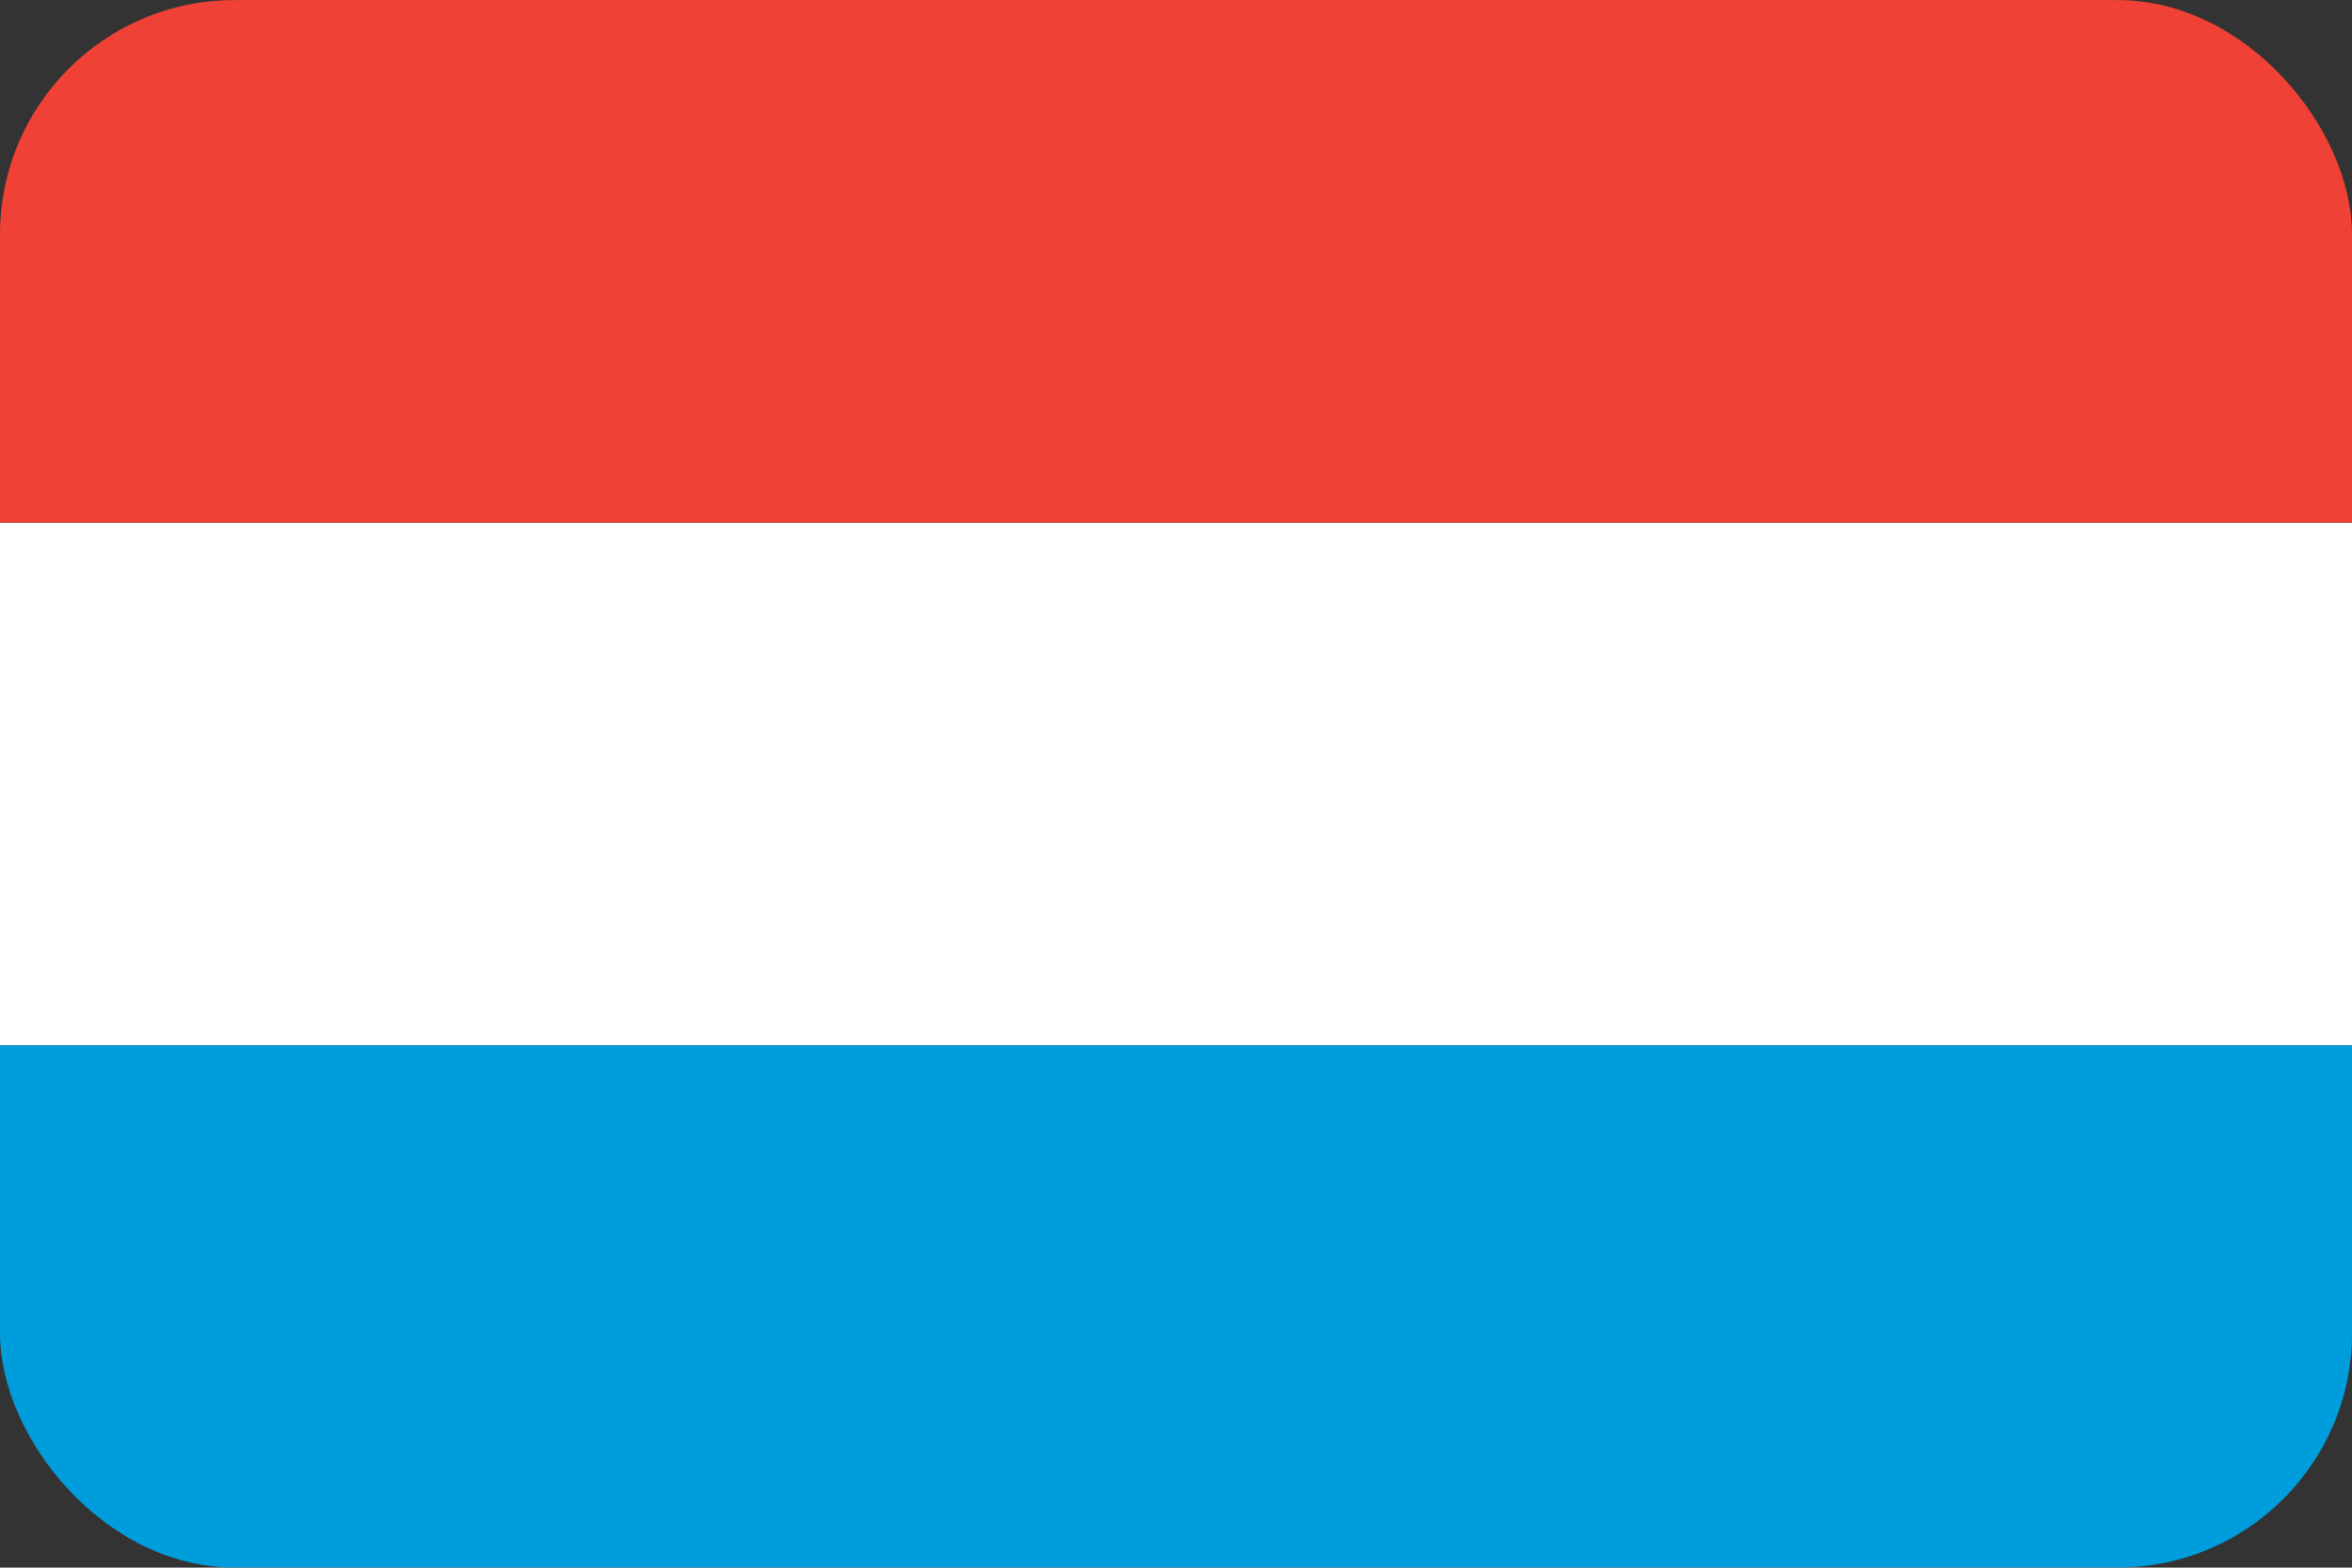 <svg id="Ebene_10" data-name="Ebene 10" xmlns="http://www.w3.org/2000/svg" xmlns:xlink="http://www.w3.org/1999/xlink" viewBox="0 0 85.35 56.898"><rect x="0" y="0" width="85.35" height="56.898" fill="#333333" stroke="none"/><defs><style>.cls-1{fill:none;}.cls-2{clip-path:url(#clip-path);}.cls-3{fill:#009ddc;}.cls-4{fill:#fff;}.cls-5{fill:#ef4135;}</style><clipPath id="clip-path"><rect class="cls-1" y="0.003" width="85.351" height="56.891" rx="8.504"/></clipPath></defs><title>Flaggen_abgerundet</title><g class="cls-2"><rect class="cls-3" y="37.936" width="85.35" height="18.962"/><rect class="cls-4" y="18.968" width="85.35" height="18.968"/><rect class="cls-5" width="85.35" height="18.968"/></g></svg>